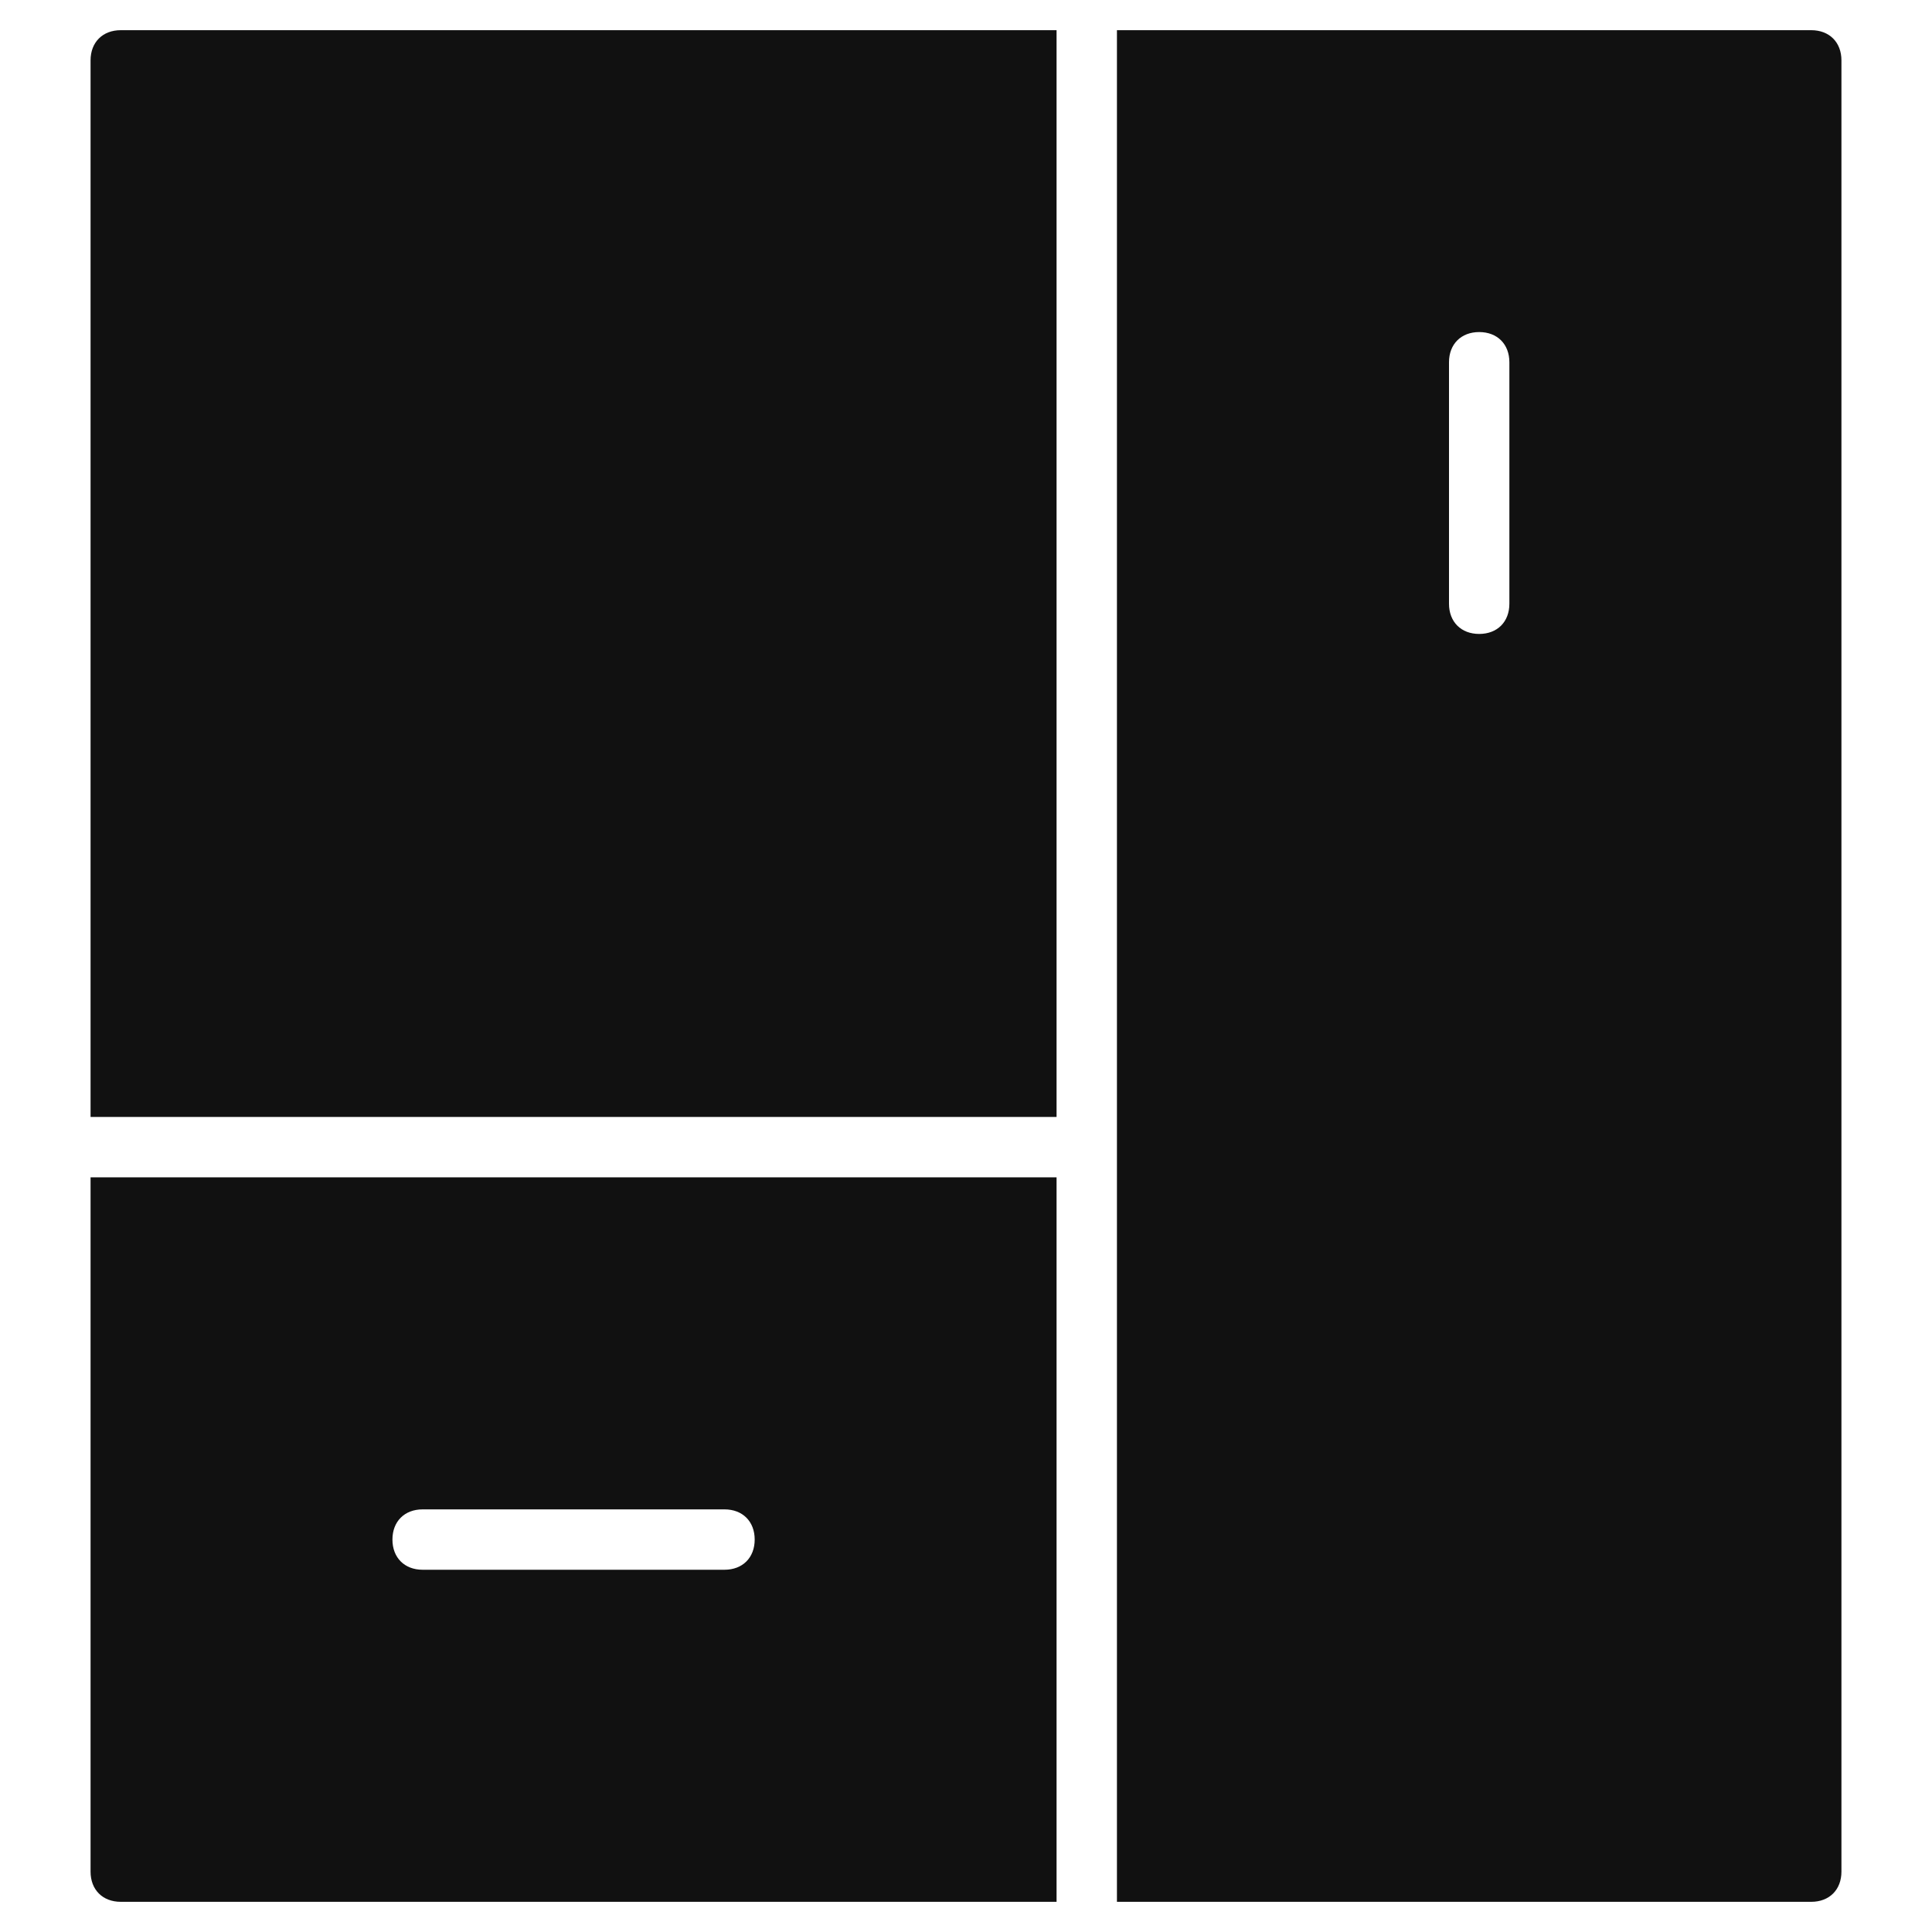 <svg xmlns="http://www.w3.org/2000/svg" viewBox="0 0 64 64" width="64" height="64"><g class="nc-icon-wrapper" stroke="none" fill="#111111"><path fill="#111111" d="M35,1H4C3.4,1,3,1.4,3,2v35h32V1z"></path> <path data-color="color-2" d="M35,39H3v23c0,0.6,0.4,1,1,1h31V39z M13,51L13,51c0-0.6,0.4-1,1-1h10c0.6,0,1,0.4,1,1l0,0 c0,0.6-0.4,1-1,1H14C13.4,52,13,51.6,13,51z"></path> <path fill="#111111" d="M60,1H37v62h23c0.6,0,1-0.4,1-1V2C61,1.4,60.6,1,60,1z M49,21L49,21c-0.6,0-1-0.4-1-1v-8c0-0.6,0.4-1,1-1 l0,0c0.6,0,1,0.4,1,1v8C50,20.6,49.6,21,49,21z"></path></g></svg>